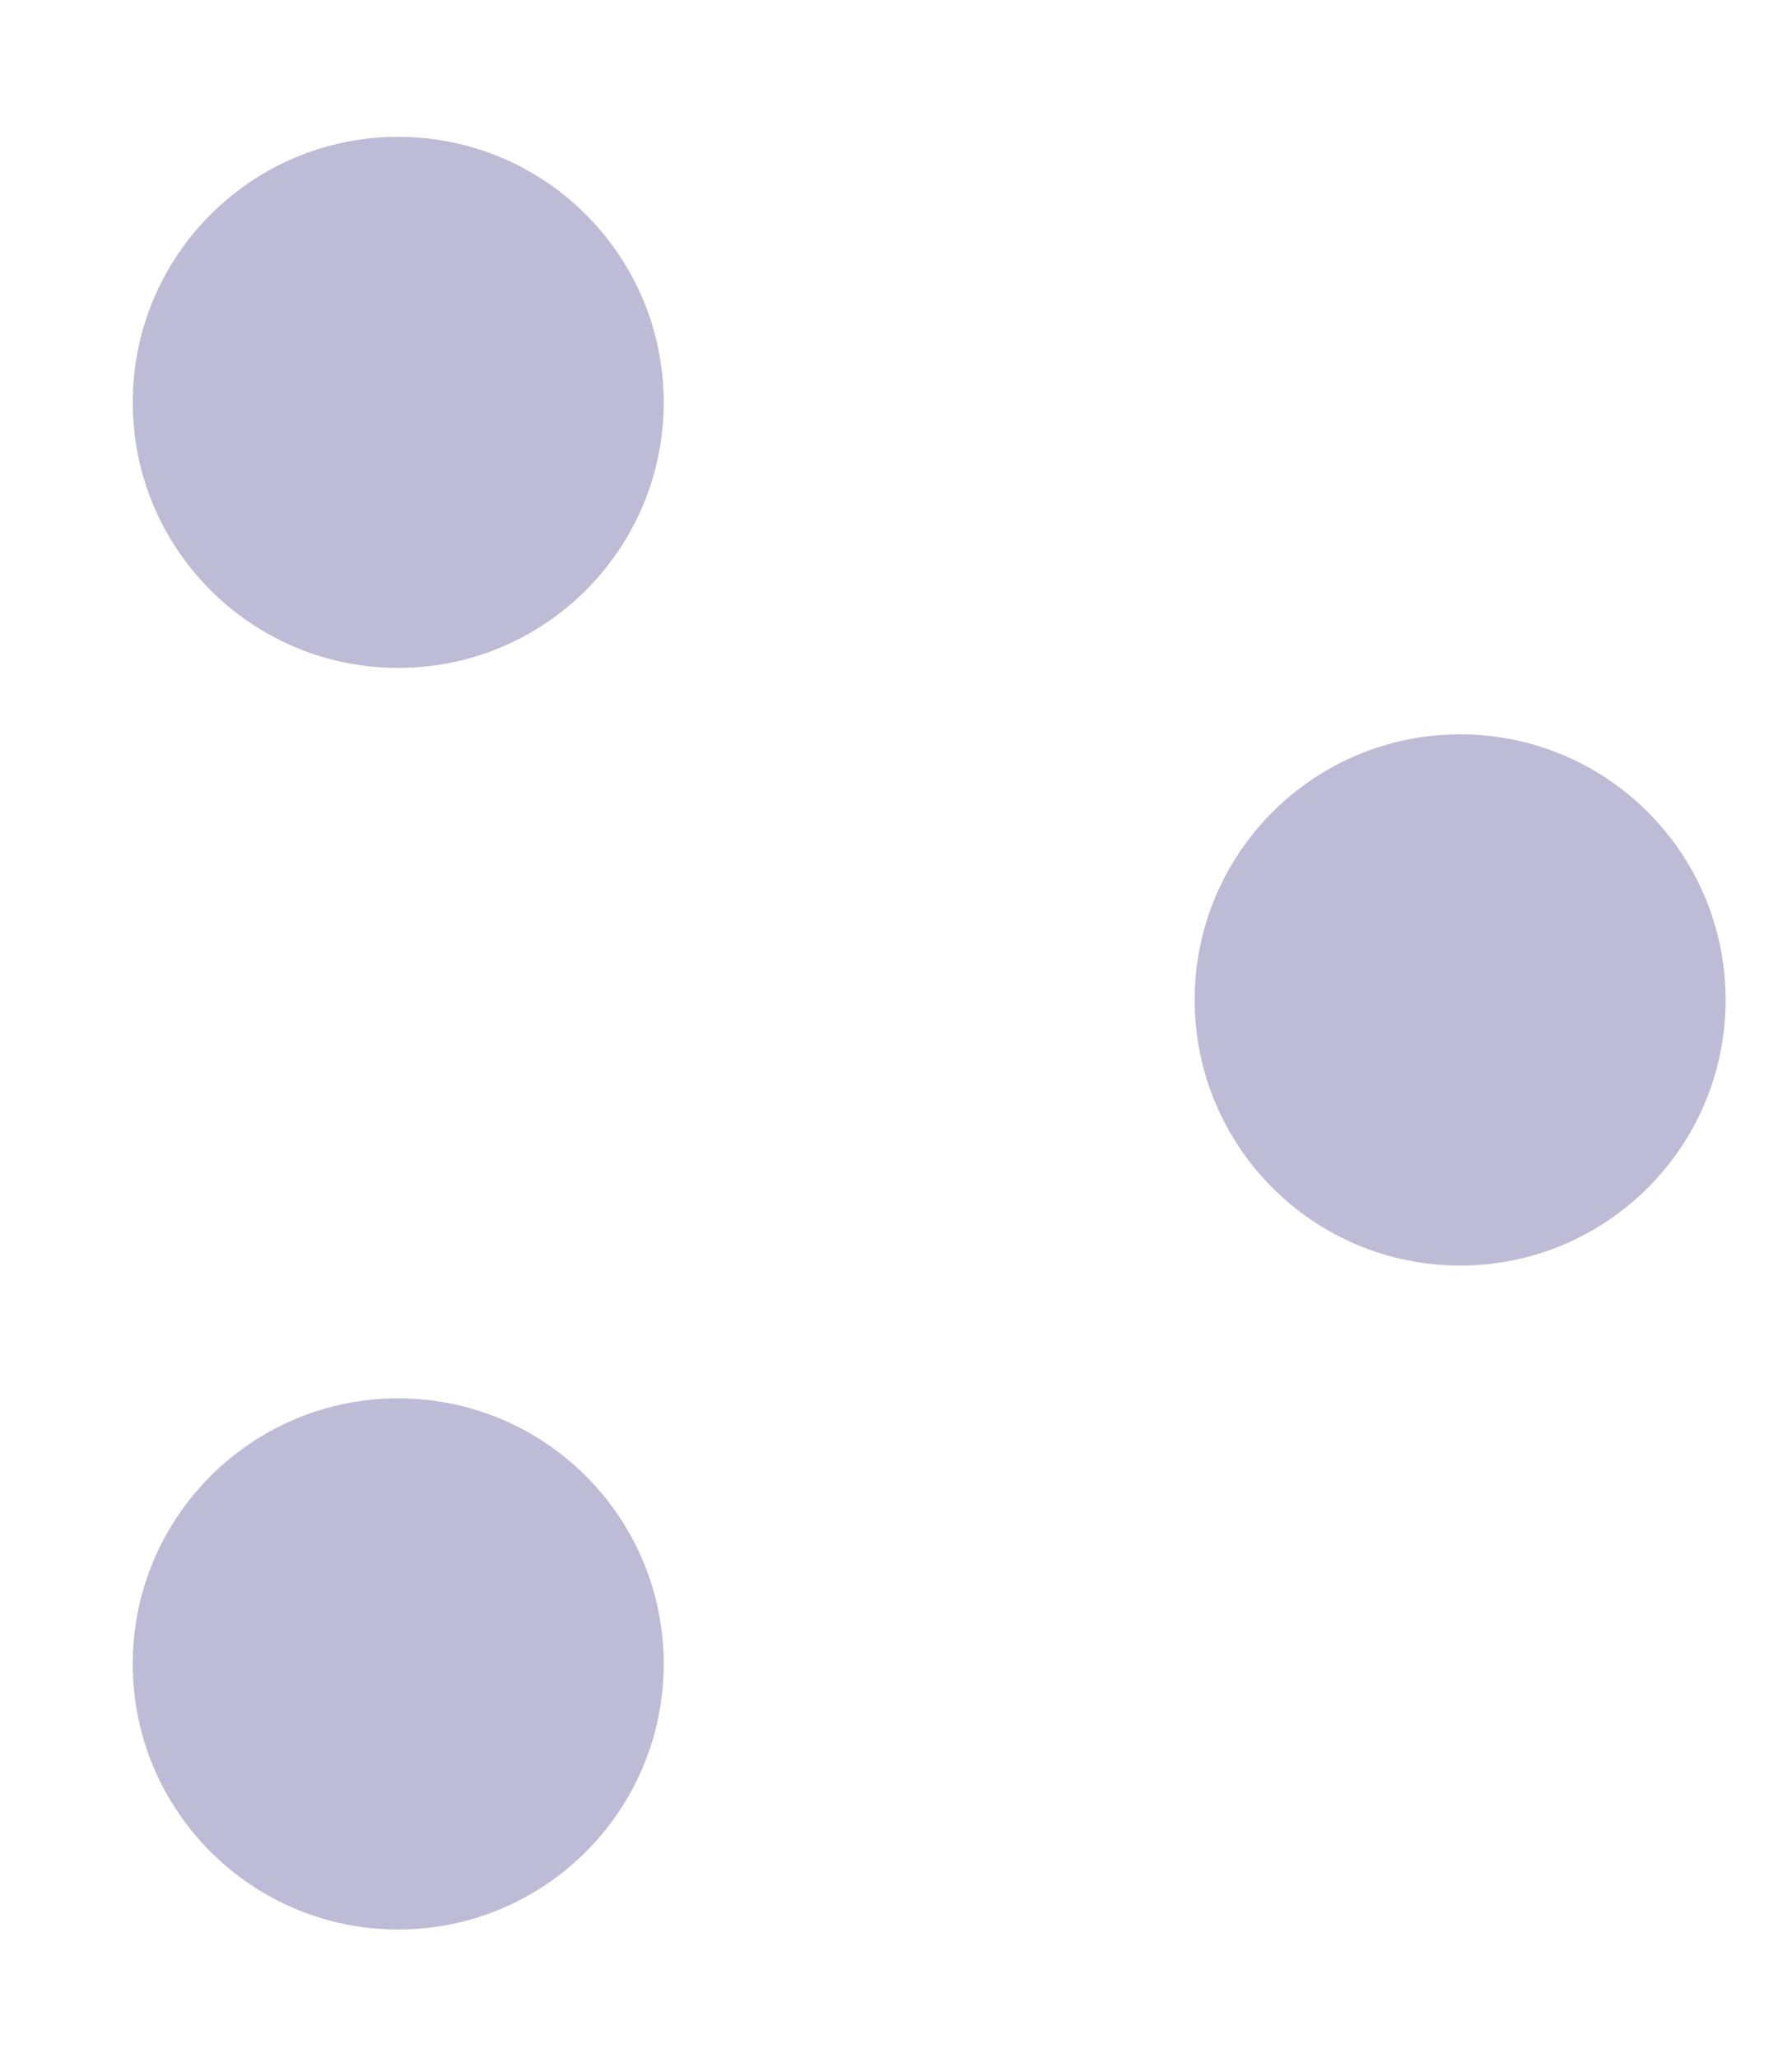 <svg width="27" height="31" viewBox="0 0 27 31" fill="none" xmlns="http://www.w3.org/2000/svg">
<path d="M10 6.061C10 8.27 8.209 10.06 6 10.06C3.791 10.06 2 8.27 2 6.061C2 3.851 3.791 2.061 6 2.061C8.209 2.061 10 3.851 10 6.061Z" fill="#BEBBD7"/>
<path d="M26 15.06C26 17.27 24.209 19.061 22 19.061C19.791 19.061 18 17.27 18 15.06C18 12.851 19.791 11.06 22 11.06C24.209 11.06 26 12.851 26 15.06Z" fill="#BEBBD7"/>
<path d="M10 25.061C10 27.27 8.209 29.061 6 29.061C3.791 29.061 2 27.27 2 25.061C2 22.851 3.791 21.061 6 21.061C8.209 21.061 10 22.851 10 25.061Z" fill="#BEBBD7"/>
</svg>
